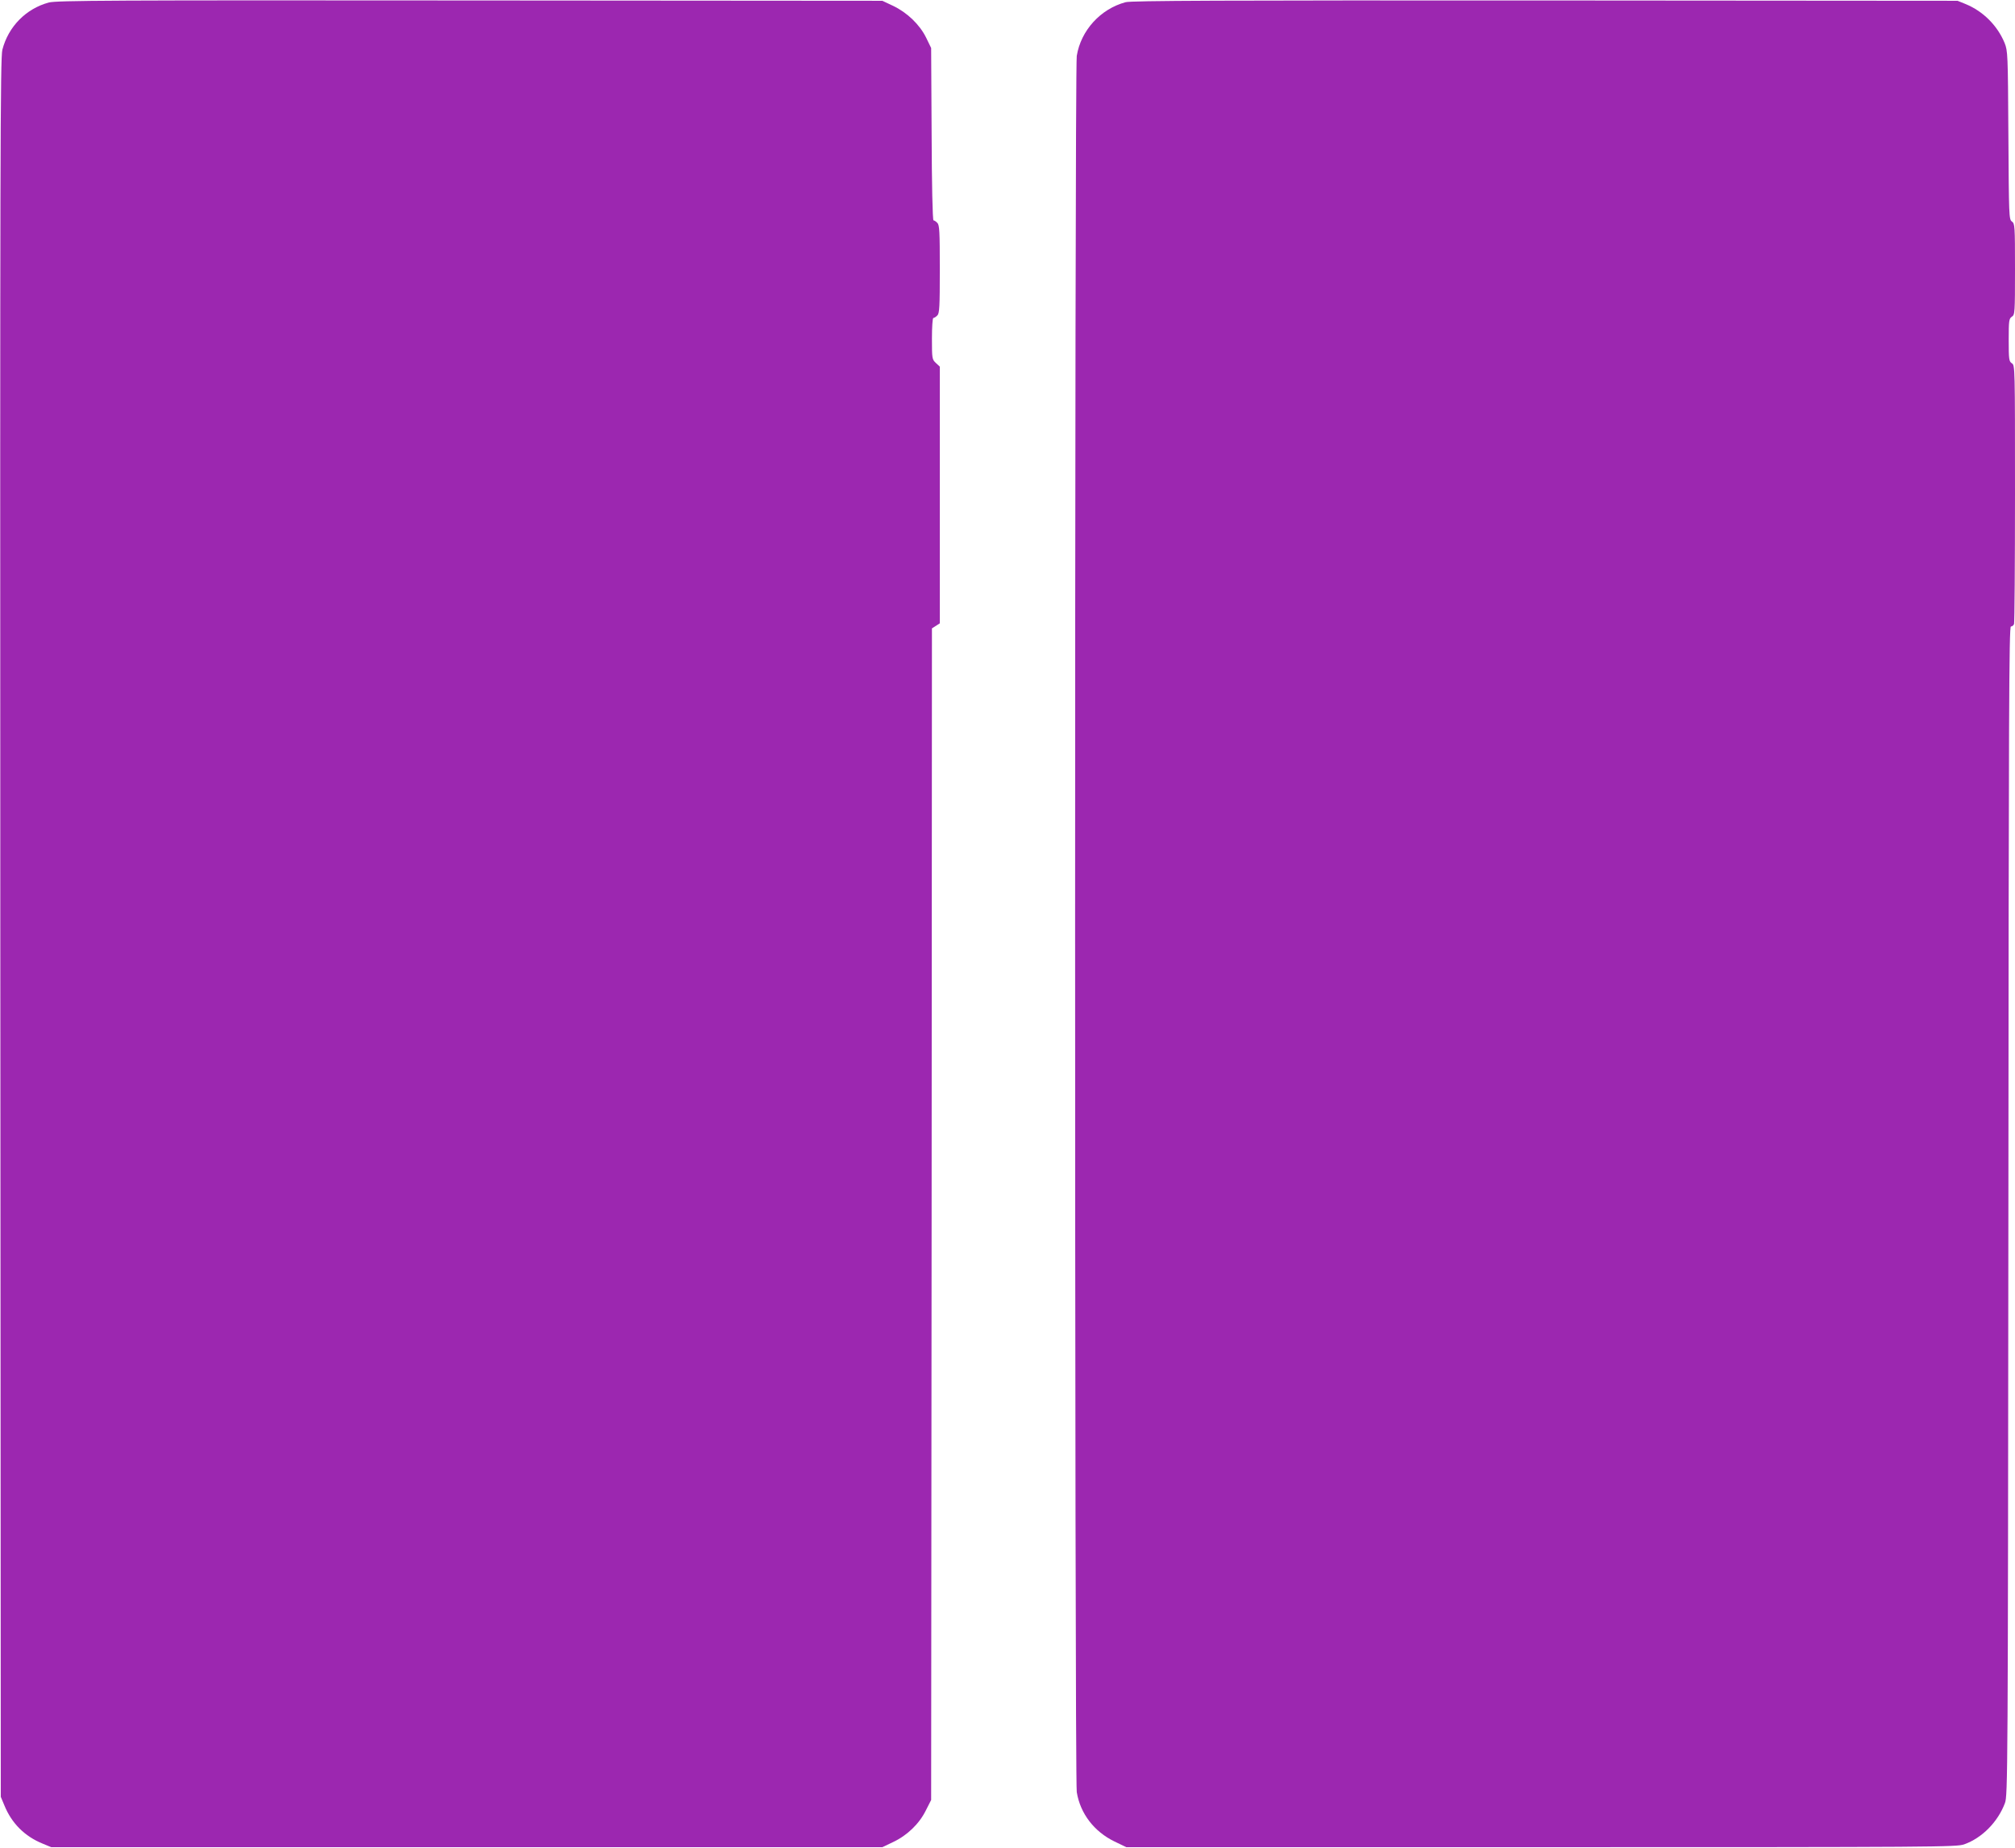 <?xml version="1.0" standalone="no"?>
<!DOCTYPE svg PUBLIC "-//W3C//DTD SVG 20010904//EN"
 "http://www.w3.org/TR/2001/REC-SVG-20010904/DTD/svg10.dtd">
<svg version="1.0" xmlns="http://www.w3.org/2000/svg"
 width="1280pt" height="1174pt" viewBox="0 0 1280 1174"
 preserveAspectRatio="xMidYMid meet">
<g transform="translate(0,1174) scale(0.1,-0.1)"
fill="#9c27b0" stroke="none">
<path d="M310 11724 c-145 -39 -257 -153 -295 -300 -13 -54 -15 -634 -13
-5579 l3 -5520 23 -55 c46 -113 129 -196 242 -242 l55 -23 2640 0 2640 0 67
32 c90 42 167 116 209 201 l34 67 3 3721 2 3722 25 16 25 16 0 816 0 815 -25
23 c-24 23 -25 27 -25 155 0 74 4 131 9 131 5 0 17 7 25 16 14 13 16 54 16
294 0 240 -2 281 -16 294 -8 9 -19 16 -24 16 -6 0 -11 234 -12 548 l-3 547
-32 66 c-41 83 -120 159 -210 202 l-68 32 -2620 2 c-2283 2 -2627 0 -2675 -13z"/>
<path d="M7150 11726 c-160 -43 -284 -180 -310 -341 -14 -82 -14 -10948 0
-11030 22 -136 110 -251 240 -314 l75 -36 2635 0 c2528 0 2637 1 2687 18 113
40 214 142 259 262 18 48 19 164 22 3763 2 3156 4 3712 16 3712 8 0 17 7 20
16 3 9 6 382 6 830 0 803 0 814 -20 826 -18 12 -20 24 -20 148 0 124 2 136 20
148 19 12 20 23 20 302 0 275 -1 290 -20 303 -18 13 -19 31 -22 548 -3 519 -4
535 -24 586 -46 111 -136 201 -247 247 l-52 21 -2620 2 c-2047 1 -2630 -1
-2665 -11z"/>
</g>
</svg>
